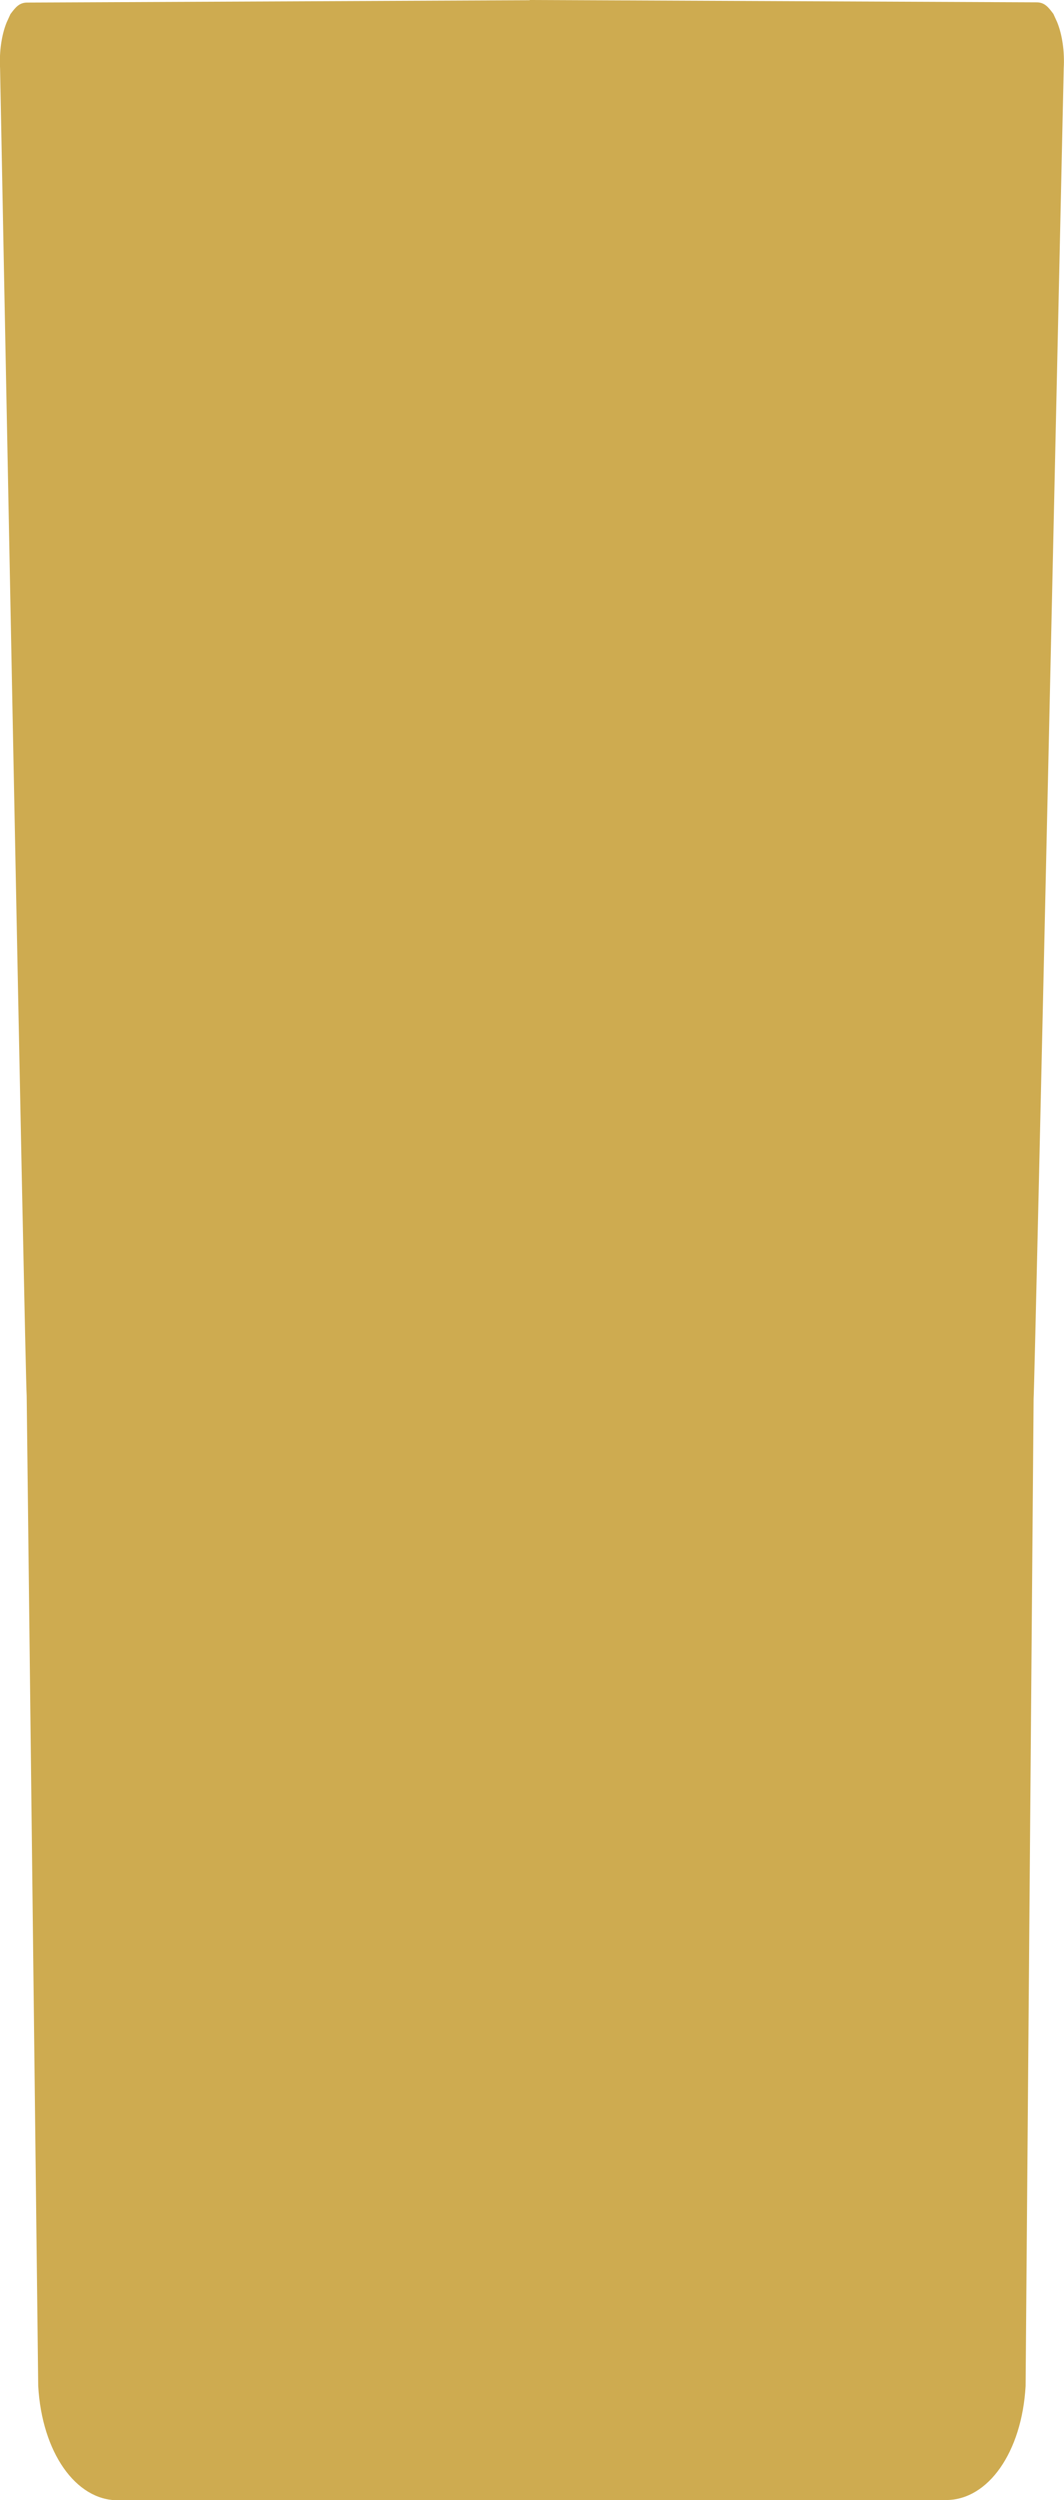 <?xml version="1.0" encoding="UTF-8" standalone="no"?>
<svg xmlns="http://www.w3.org/2000/svg" xmlns:xlink="http://www.w3.org/1999/xlink" version="1.1" width="12.558pt" height="29.497pt" viewBox="0 0 12.558 29.497">
  <g>
    <g id="Layer-1" data-name="Réteg 1">
      <clipPath id="cp0">
        <path transform="matrix(2.778,0,0,-2.778,0,29.497)" d="M 0 10.619 L 4.521 10.619 L 4.521 0 L 0 0 Z "></path>
      </clipPath>
      <g clip-path="url(#cp0)">
        <path transform="matrix(2.778,0,0,-2.778,12.477,.261)" d="M 0 0 L -.016 .035 C -.037 .063 -.053 .084 -.087 .084 L -2.241 .094 L -2.241 .093 L -4.376 .083 C -4.41 .083 -4.426 .062 -4.447 .034 L -4.463 -.001 C -4.485 -.055 -4.495 -.127 -4.491 -.197 C -4.491 -.197 -4.385 -5.738 -4.378 -5.834 L -4.329 -10.04 C -4.313 -10.321 -4.17 -10.525 -3.991 -10.525 L -2.222 -10.525 L -2.222 -10.524 L -.472 -10.524 C -.293 -10.524 -.15 -10.321 -.134 -10.04 L -.1 -5.847 C -.094 -5.751 .028 -.196 .028 -.196 C .032 -.126 .022 -.054 0 0 " fill="#ceab50"></path>
      </g>
    </g>
  </g>
</svg>
